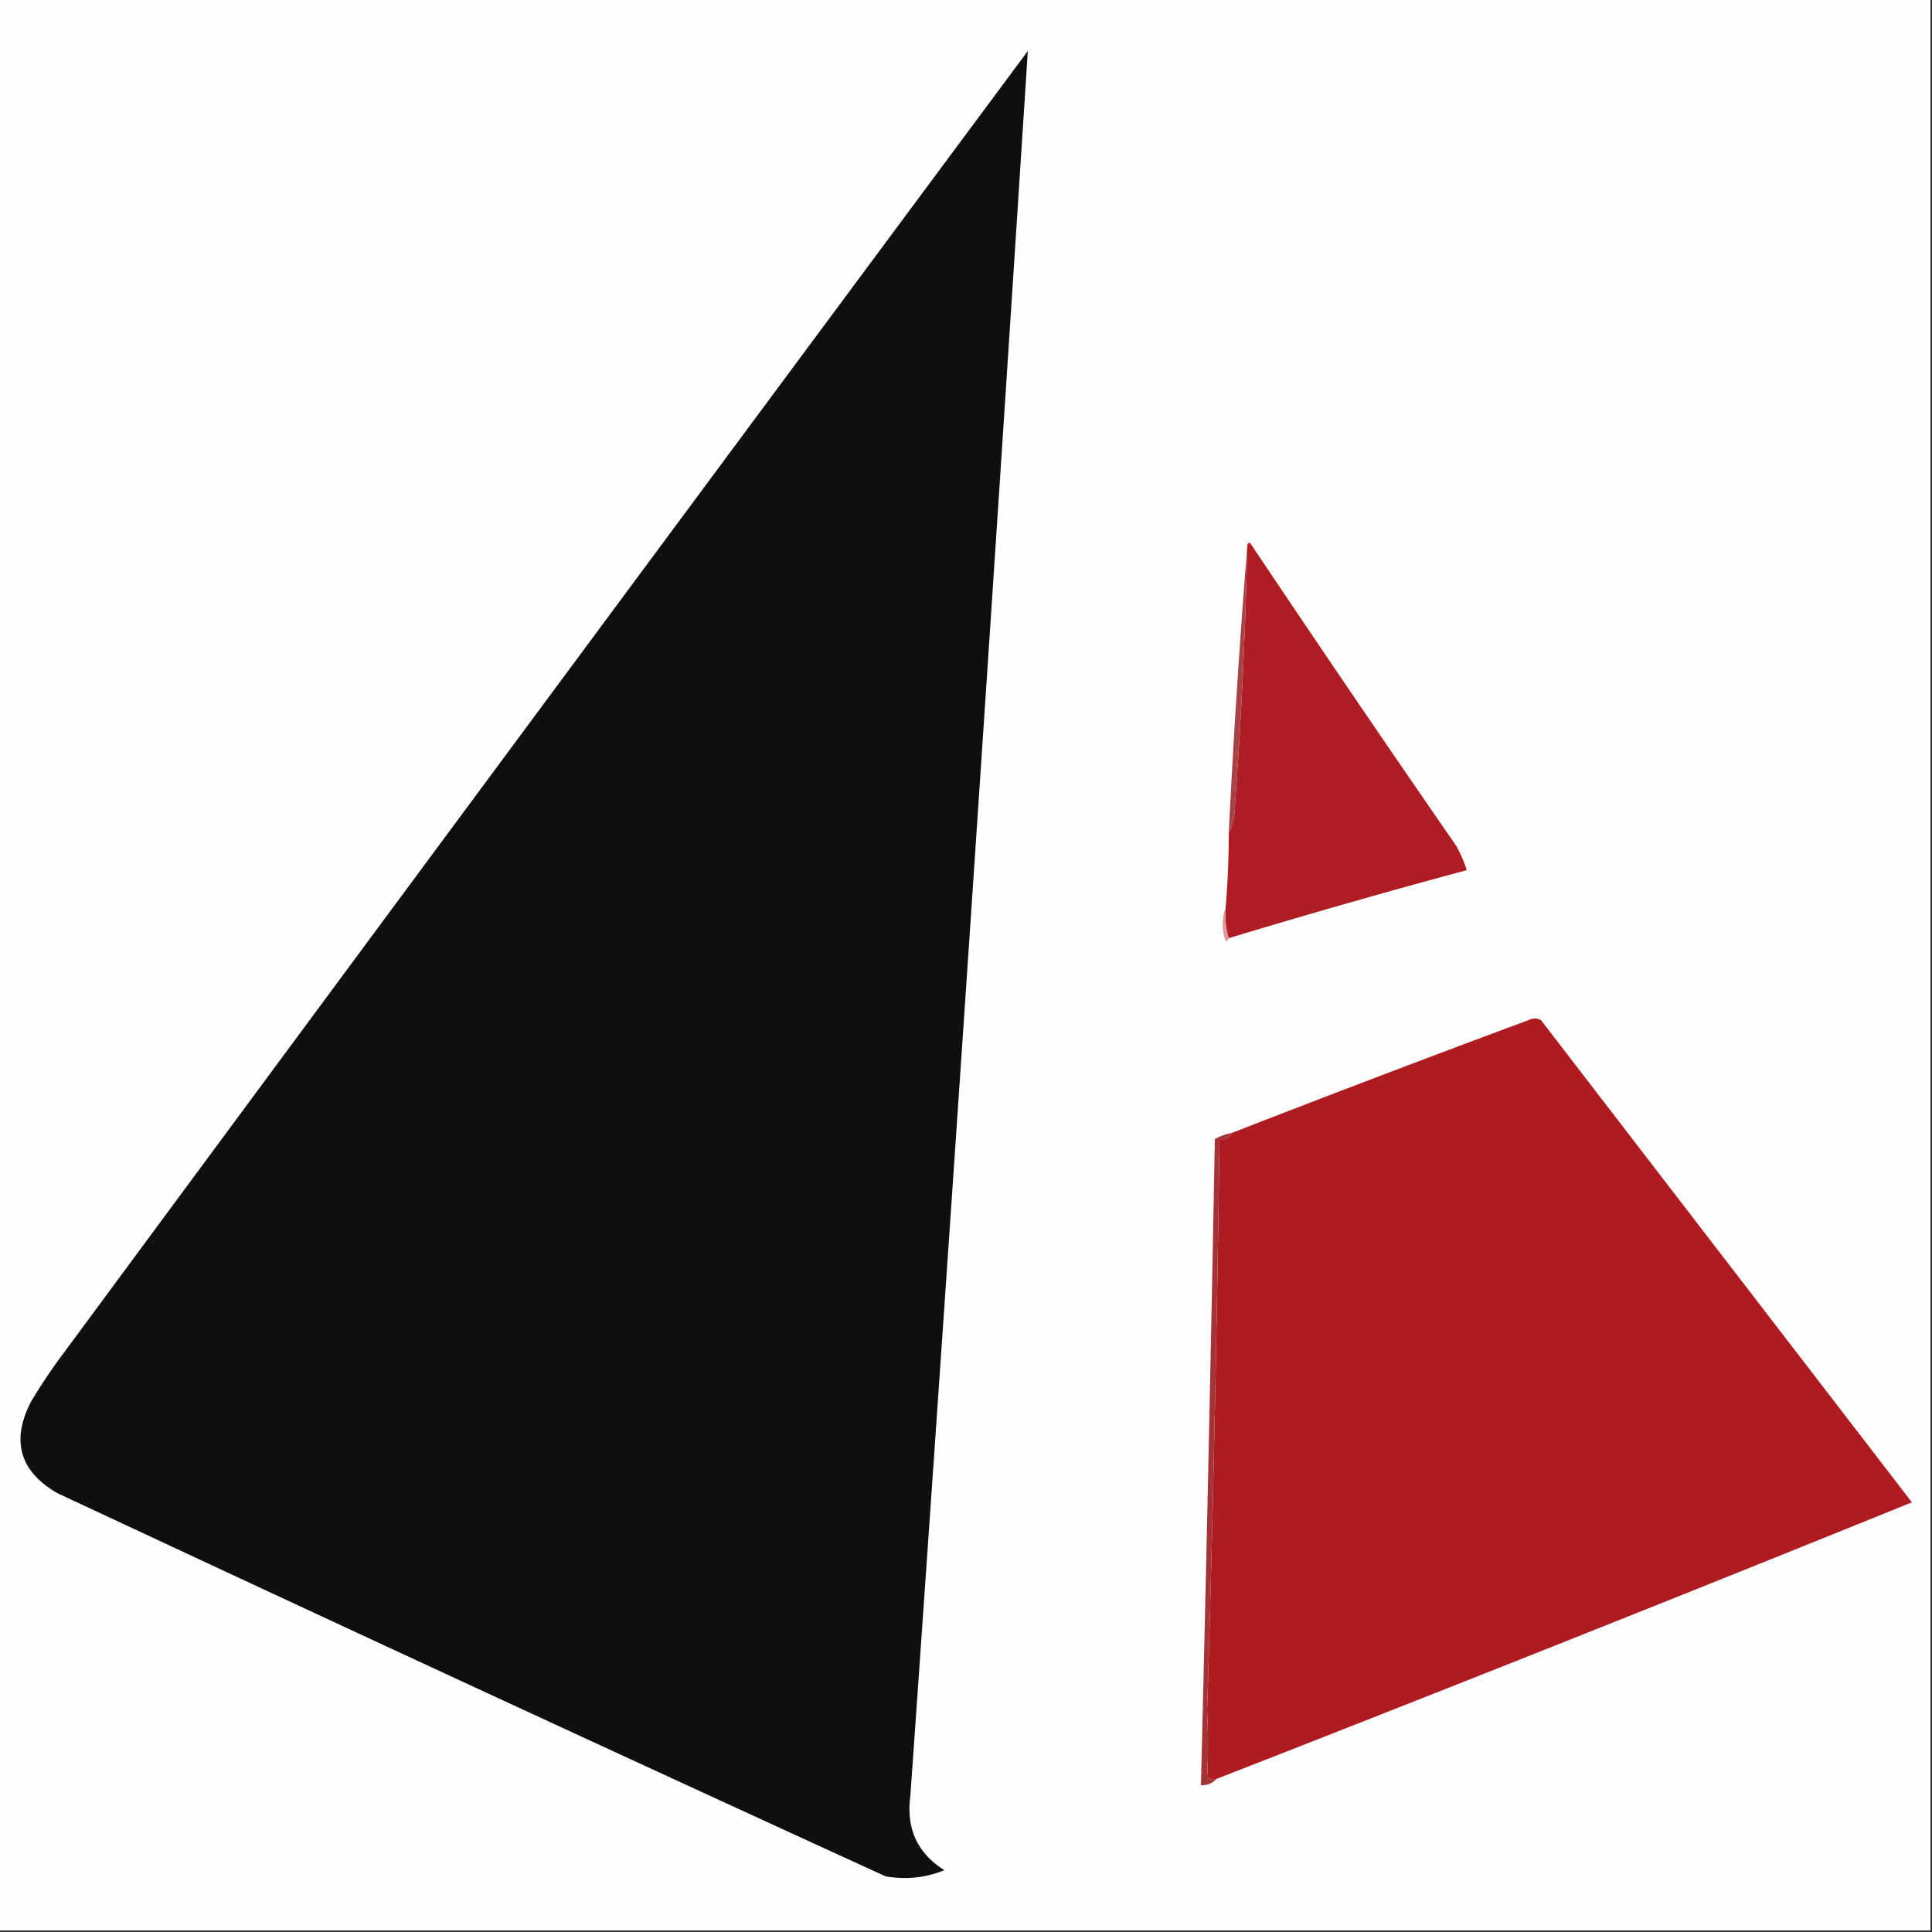 ﻿<?xml version="1.0" encoding="utf-8"?>
<svg width="625" height="625" version="1.2" baseProfile="tiny-ps" fill-rule="evenodd" xmlns="http://www.w3.org/2000/svg">
  <rect width="100%" height="100%" fill="#333333" stroke="none"/>
  <title>Apex Magnets</title>
  <path fill="#fefefe" d="M-.5-.5h625v625H-.5V-.5z" />
  <path fill="#100f0d" d="M332.5 16.5a93770.41 93770.41 0 0 1-38 564.5c-1.411 10.502 2.256 18.502 11 24-6.083 2.474-12.416 3.141-19 2a35043.692 35043.692 0 0 1-268-124c-12.128-7.059-14.962-16.893-8.5-29.5a179.568 179.568 0 0 1 10-15 199521.92 199521.92 0 0 1 312.5-422z" />
  <path fill="#ae1d23" d="M397.5 303.5c-.979-3.125-1.313-6.458-1-10 .666-7.983.999-15.983 1-24 1.316-2.587 1.983-5.587 2-9a1623.012 1623.012 0 0 0 4-84c.31-1.238.81-1.238 1.5 0a7601.4 7601.4 0 0 0 66 97 41.002 41.002 0 0 1 3.5 8 2541.795 2541.795 0 0 0-77 22z" />
  <path fill="#a74247" d="M403.5 176.5a1623.012 1623.012 0 0 1-4 84c-.017 3.413-.684 6.413-2 9a3043.53 3043.53 0 0 1 6-93z" />
  <path fill="#da989a" d="M396.5 293.5c-.313 3.542.021 6.875 1 10-.06.543-.393.876-1 1-1.308-3.815-1.308-7.481 0-11z" />
  <path fill="#ae1c22" d="M393.5 575.5a4.934 4.934 0 0 1-3-.5c.369-6.96.369-14.126 0-21.5a10382.416 10382.416 0 0 0 4-185c1.88.271 3.213-.396 4-2a6373.958 6373.958 0 0 1 96-36.5c1.333-.667 2.667-.667 4 0l120 156a18940.423 18940.423 0 0 1-225 89.5z" />
  <path fill="#a43338" d="M398.5 366.5c-.787 1.604-2.12 2.271-4 2a10382.416 10382.416 0 0 1-4 185c.369 7.374.369 14.54 0 21.5a4.934 4.934 0 0 0 3 .5c-1.28 1.431-2.947 2.098-5 2 1.725-69.66 3.225-139.326 4.5-209a18.155 18.155 0 0 1 5.5-2z" />
</svg>
